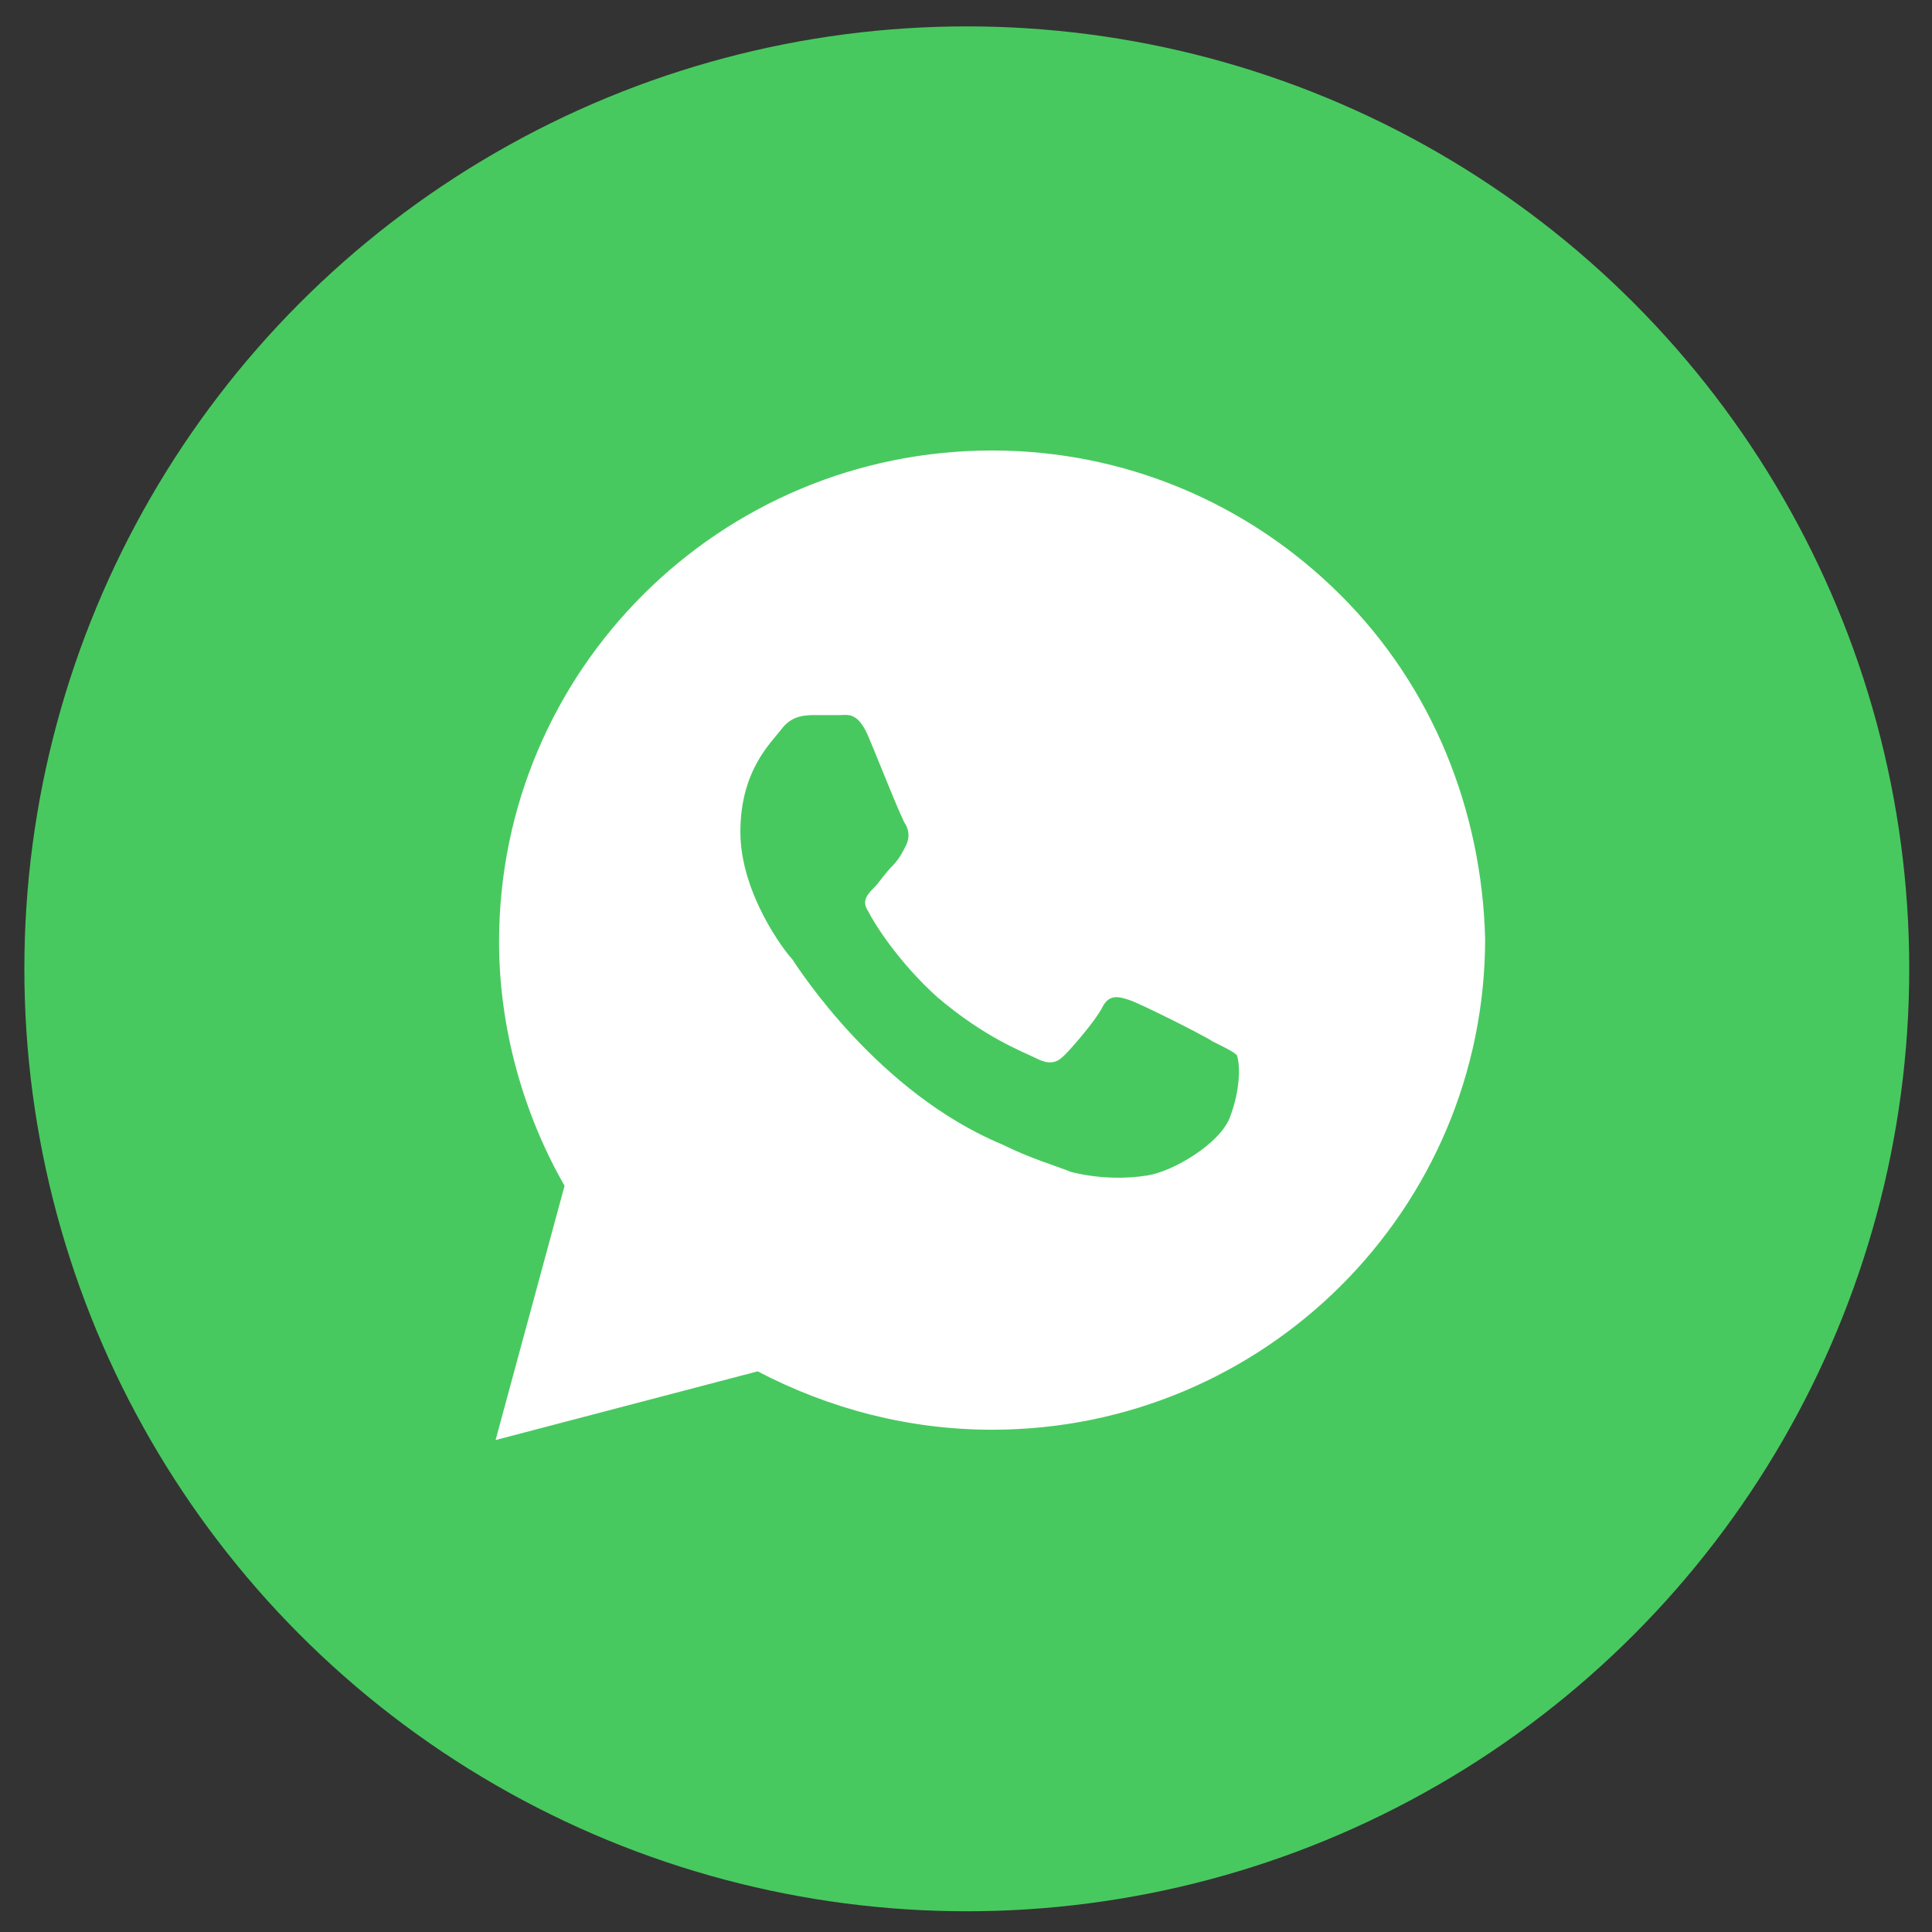 <?xml version="1.0" encoding="UTF-8"?> <svg xmlns="http://www.w3.org/2000/svg" width="41" height="41" viewBox="0 0 41 41" fill="none"><rect x="0" y="0" width="41" height="41" fill="#333333" stroke="none"/> <circle cx="20.517" cy="20.56" r="20" fill="#48C95F"></circle> <path d="M28.444 12.623C26.468 10.654 23.834 9.56 21.054 9.56C15.273 9.56 10.591 14.227 10.591 19.987C10.591 21.81 11.103 23.633 11.981 25.164L10.517 30.56L16.078 29.102C17.615 29.904 19.298 30.341 21.054 30.341C26.834 30.341 31.517 25.675 31.517 19.914C31.444 17.216 30.42 14.591 28.444 12.623ZM26.103 23.706C25.883 24.289 24.859 24.873 24.347 24.945C23.908 25.018 23.322 25.018 22.737 24.873C22.371 24.727 21.859 24.581 21.273 24.289C18.639 23.195 16.956 20.57 16.81 20.352C16.664 20.206 15.712 18.966 15.712 17.654C15.712 16.341 16.371 15.758 16.59 15.466C16.81 15.175 17.103 15.175 17.322 15.175C17.468 15.175 17.688 15.175 17.834 15.175C17.981 15.175 18.2 15.102 18.42 15.612C18.639 16.123 19.151 17.435 19.225 17.508C19.298 17.654 19.298 17.8 19.225 17.945C19.151 18.091 19.078 18.237 18.932 18.383C18.786 18.529 18.639 18.748 18.566 18.82C18.42 18.966 18.273 19.112 18.42 19.331C18.566 19.623 19.078 20.425 19.883 21.154C20.908 22.029 21.712 22.32 22.005 22.466C22.298 22.612 22.444 22.539 22.59 22.393C22.737 22.248 23.249 21.664 23.395 21.373C23.542 21.081 23.761 21.154 23.981 21.227C24.2 21.3 25.517 21.956 25.737 22.102C26.029 22.248 26.176 22.32 26.249 22.393C26.322 22.612 26.322 23.123 26.103 23.706Z" fill="white"></path> </svg> 